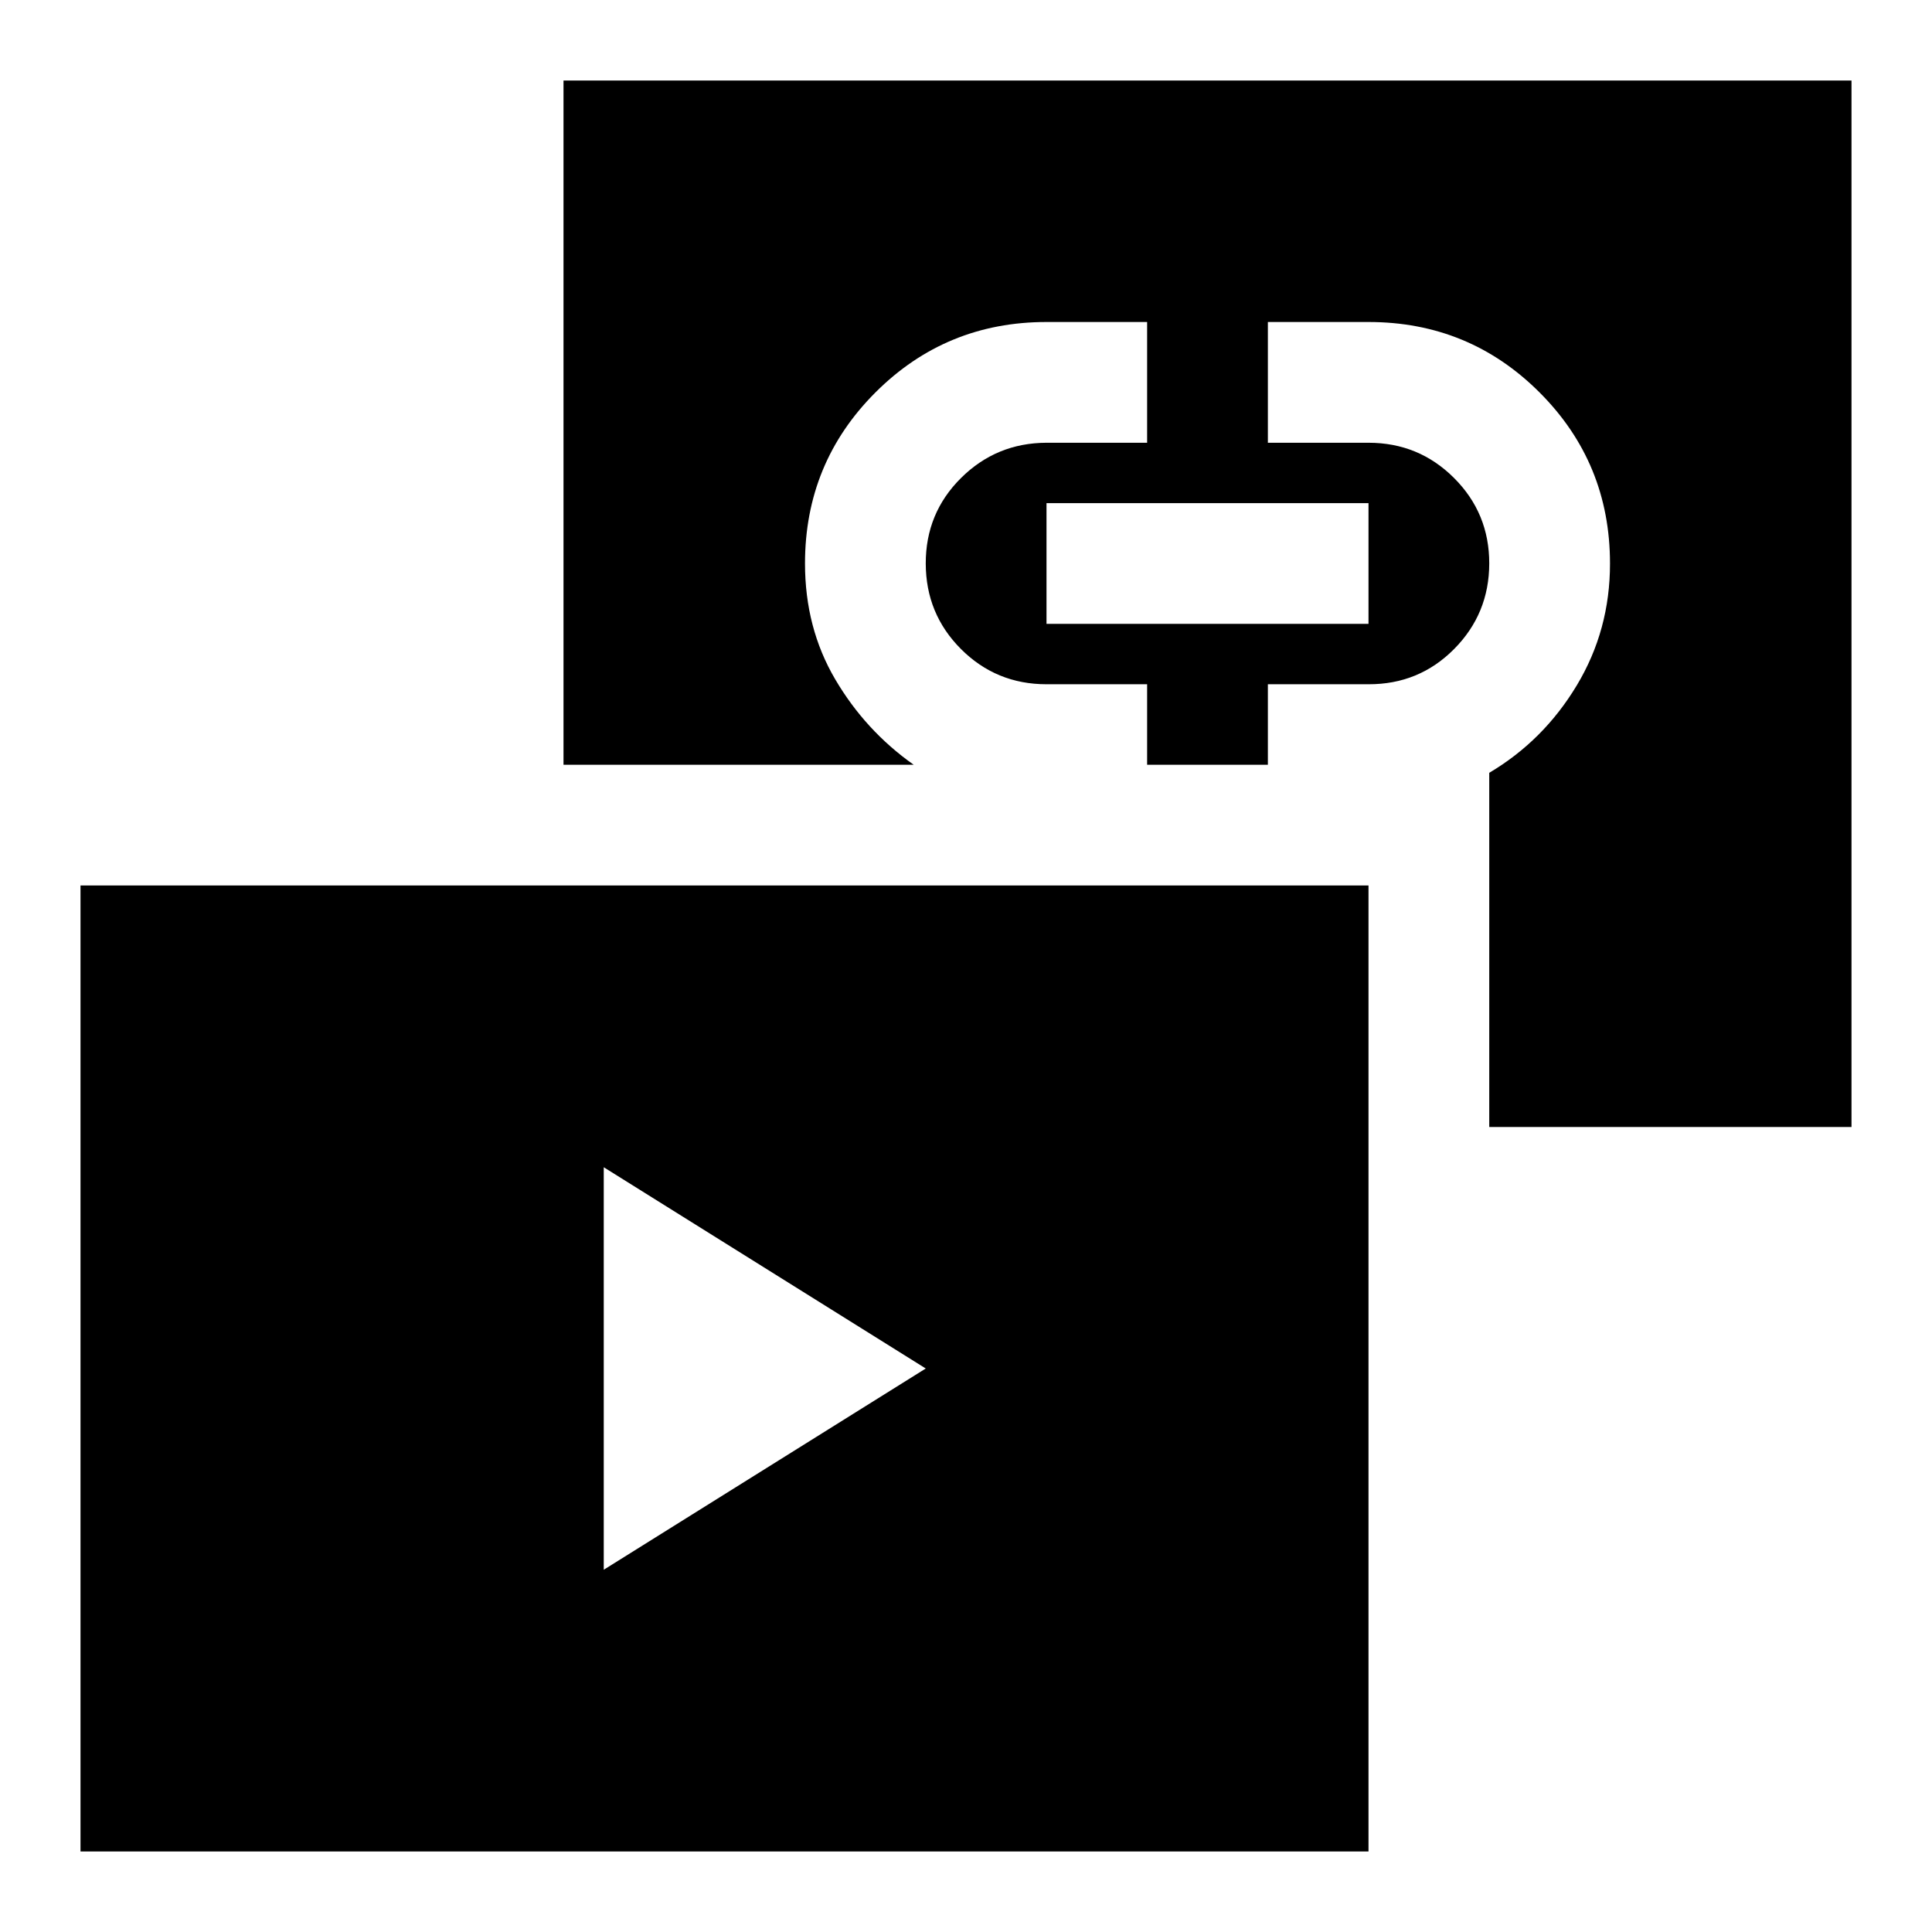 <?xml version="1.0" encoding="utf-8"?>
<!-- Generator: www.svgicons.com -->
<svg xmlns="http://www.w3.org/2000/svg" width="800" height="800" viewBox="0 0 24 24">
<path fill="currentColor" d="m7.5 19.5l4-2.5l-4-2.5zM13 7.75h4v-1.5h-4zM1 23V11h16v12zm17.5-9V9.6q.675-.4 1.088-1.087T20 7q0-1.25-.875-2.125T17 4h-1.25v1.5H17q.625 0 1.063.438T18.5 7t-.437 1.063T17 8.5h-1.25v1h-1.5v-1H13q-.625 0-1.062-.437T11.5 7t.438-1.062T13 5.5h1.25V4H13q-1.25 0-2.125.875T10 7q0 .8.375 1.438T11.35 9.5H7V1h16v13z"/>
</svg>